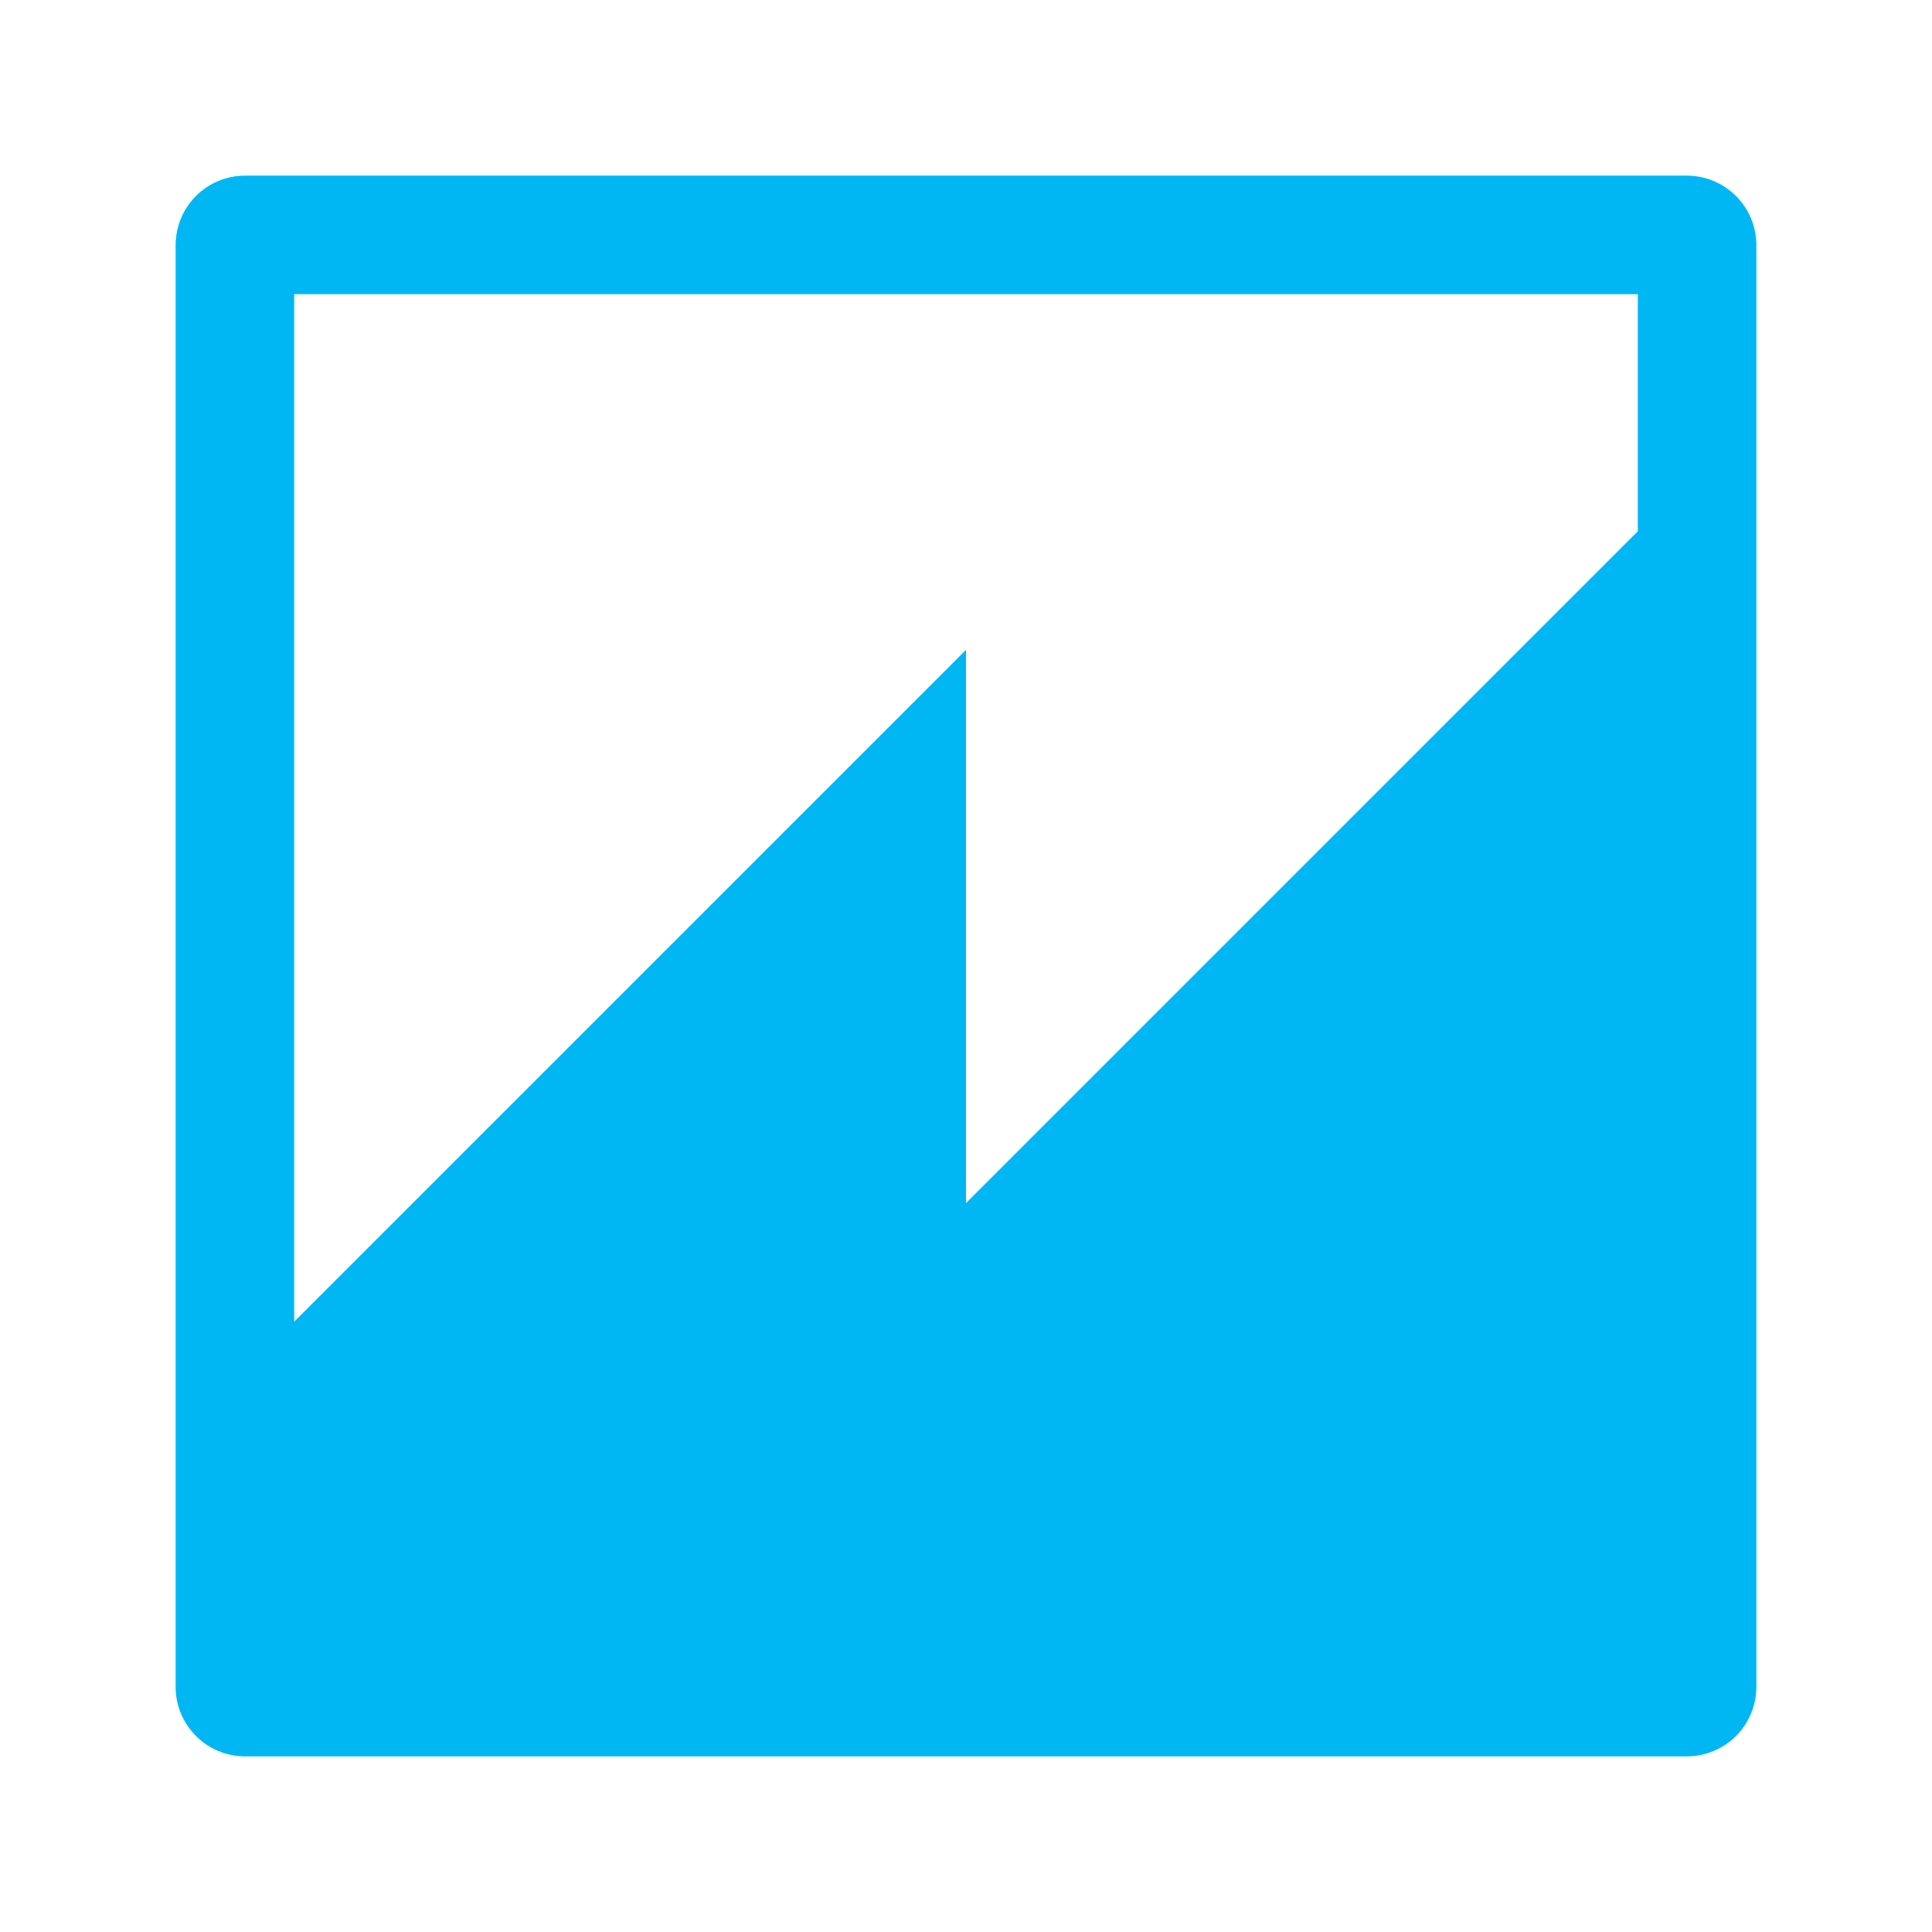 <svg xmlns="http://www.w3.org/2000/svg" width="44" height="44" viewBox="0 0 44 44" fill="none"><g clip-path="url(#clip0_42884_11154)"><path fill-rule="evenodd" clip-rule="evenodd" d="M37.3 12.1L22 27.4V14.8L6.7 30.1V6.7H37.3M5.571 4C5.156 4.003 4.758 4.169 4.464 4.462C4.17 4.756 4.004 5.153 4 5.569V38.428C4.004 39.292 4.708 39.995 5.569 40H38.428C38.843 39.997 39.241 39.831 39.535 39.538C39.829 39.245 39.996 38.847 40 38.432V5.571C39.997 5.156 39.831 4.759 39.537 4.465C39.244 4.171 38.847 4.004 38.431 4H5.571Z" fill="#00B7F4"></path></g><defs><clipPath id="clip0_42884_11154"><rect width="36" height="36" fill="white" transform="translate(4 4)"></rect></clipPath></defs></svg>